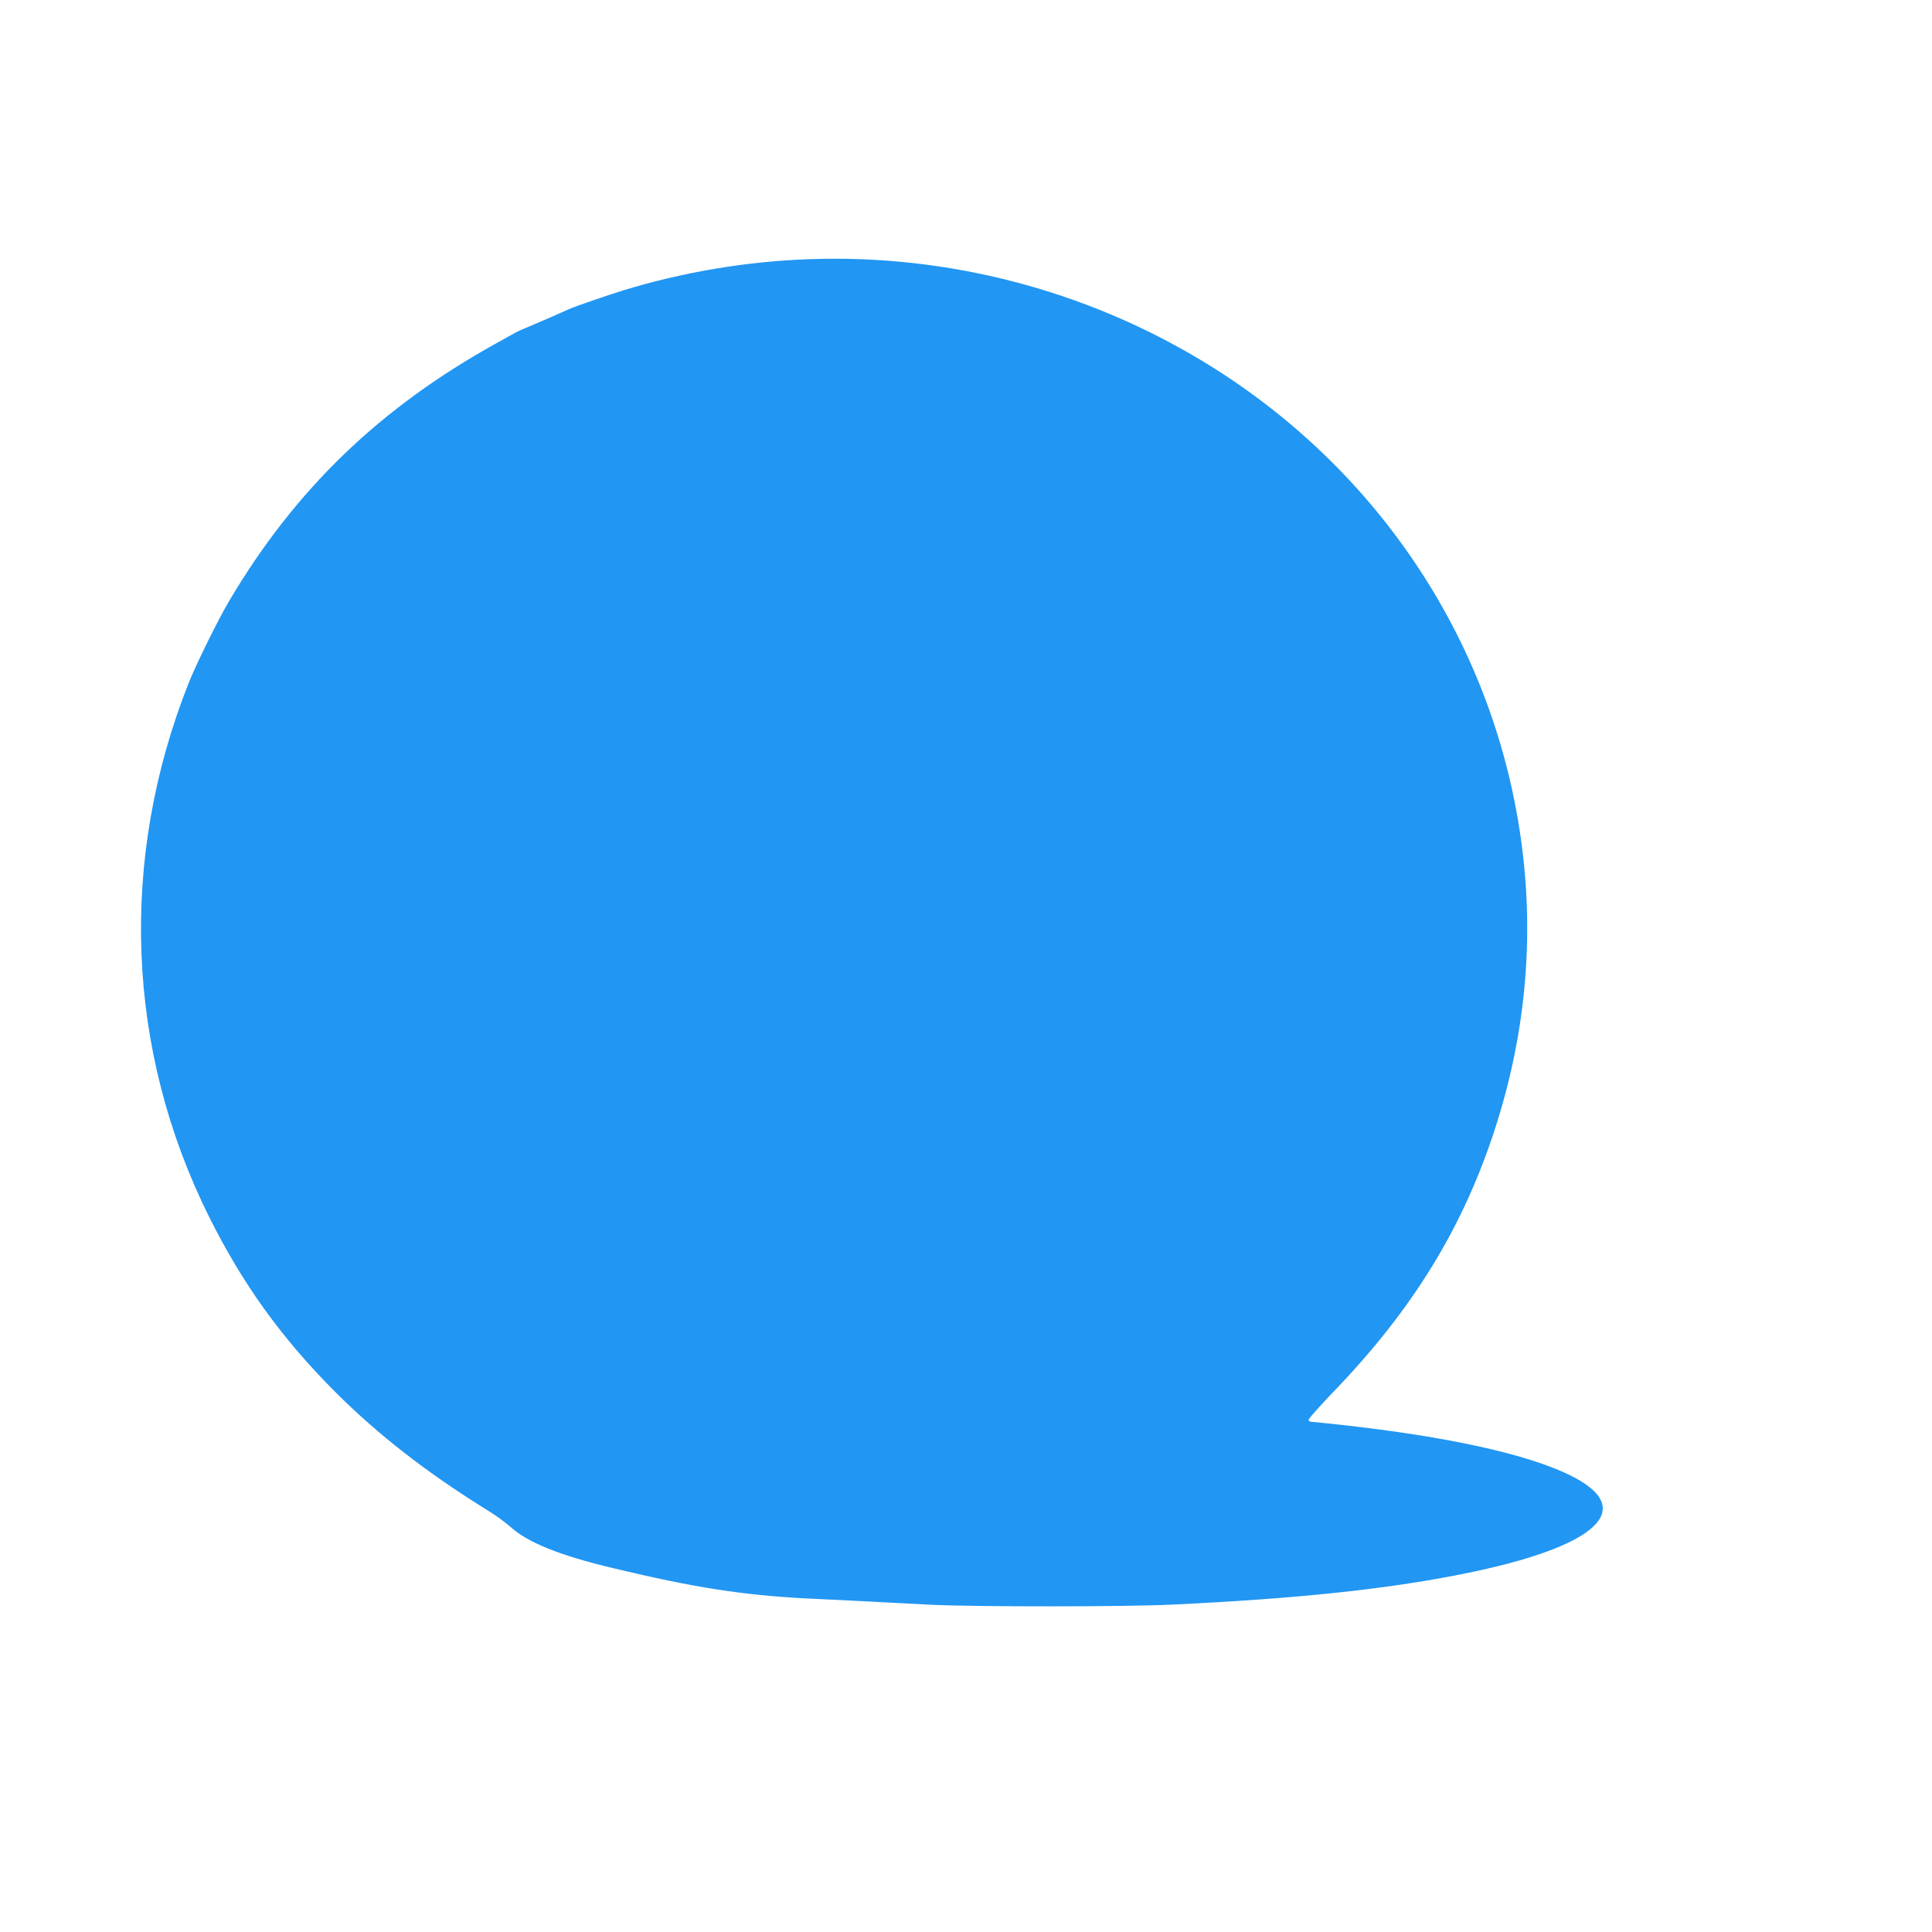 <?xml version="1.0" standalone="no"?>
<!DOCTYPE svg PUBLIC "-//W3C//DTD SVG 20010904//EN"
 "http://www.w3.org/TR/2001/REC-SVG-20010904/DTD/svg10.dtd">
<svg version="1.0" xmlns="http://www.w3.org/2000/svg"
 width="1280pt" height="1280pt" viewBox="0 0 1280 1280"
 preserveAspectRatio="xMidYMid meet">
<g transform="translate(0,1280) scale(0.1,-0.1)"
fill="#2196f3" stroke="none">
<path d="M5365 11083 c-414 -14 -837 -85 -1230 -205 -102 -31 -334 -111 -370
-128 -40 -19 -231 -102 -280 -122 -27 -11 -57 -24 -65 -29 -8 -5 -69 -38 -135
-75 -769 -427 -1326 -964 -1763 -1699 -73 -122 -223 -426 -272 -550 -464
-1169 -415 -2432 135 -3536 222 -446 481 -805 835 -1160 285 -285 608 -536
1008 -784 52 -31 122 -82 155 -112 116 -104 326 -188 677 -272 538 -129 860
-179 1281 -201 118 -5 302 -15 409 -20 107 -6 296 -15 420 -22 300 -14 1283
-14 1595 1 825 39 1422 102 1925 203 896 179 1169 432 708 656 -286 139 -807
254 -1513 332 -99 11 -188 20 -197 20 -10 0 -18 6 -18 14 0 8 78 95 173 194
518 539 850 1080 1061 1731 199 613 260 1239 180 1866 -169 1336 -948 2520
-2126 3228 -778 468 -1684 702 -2593 670z"/>
</g>
</svg>
